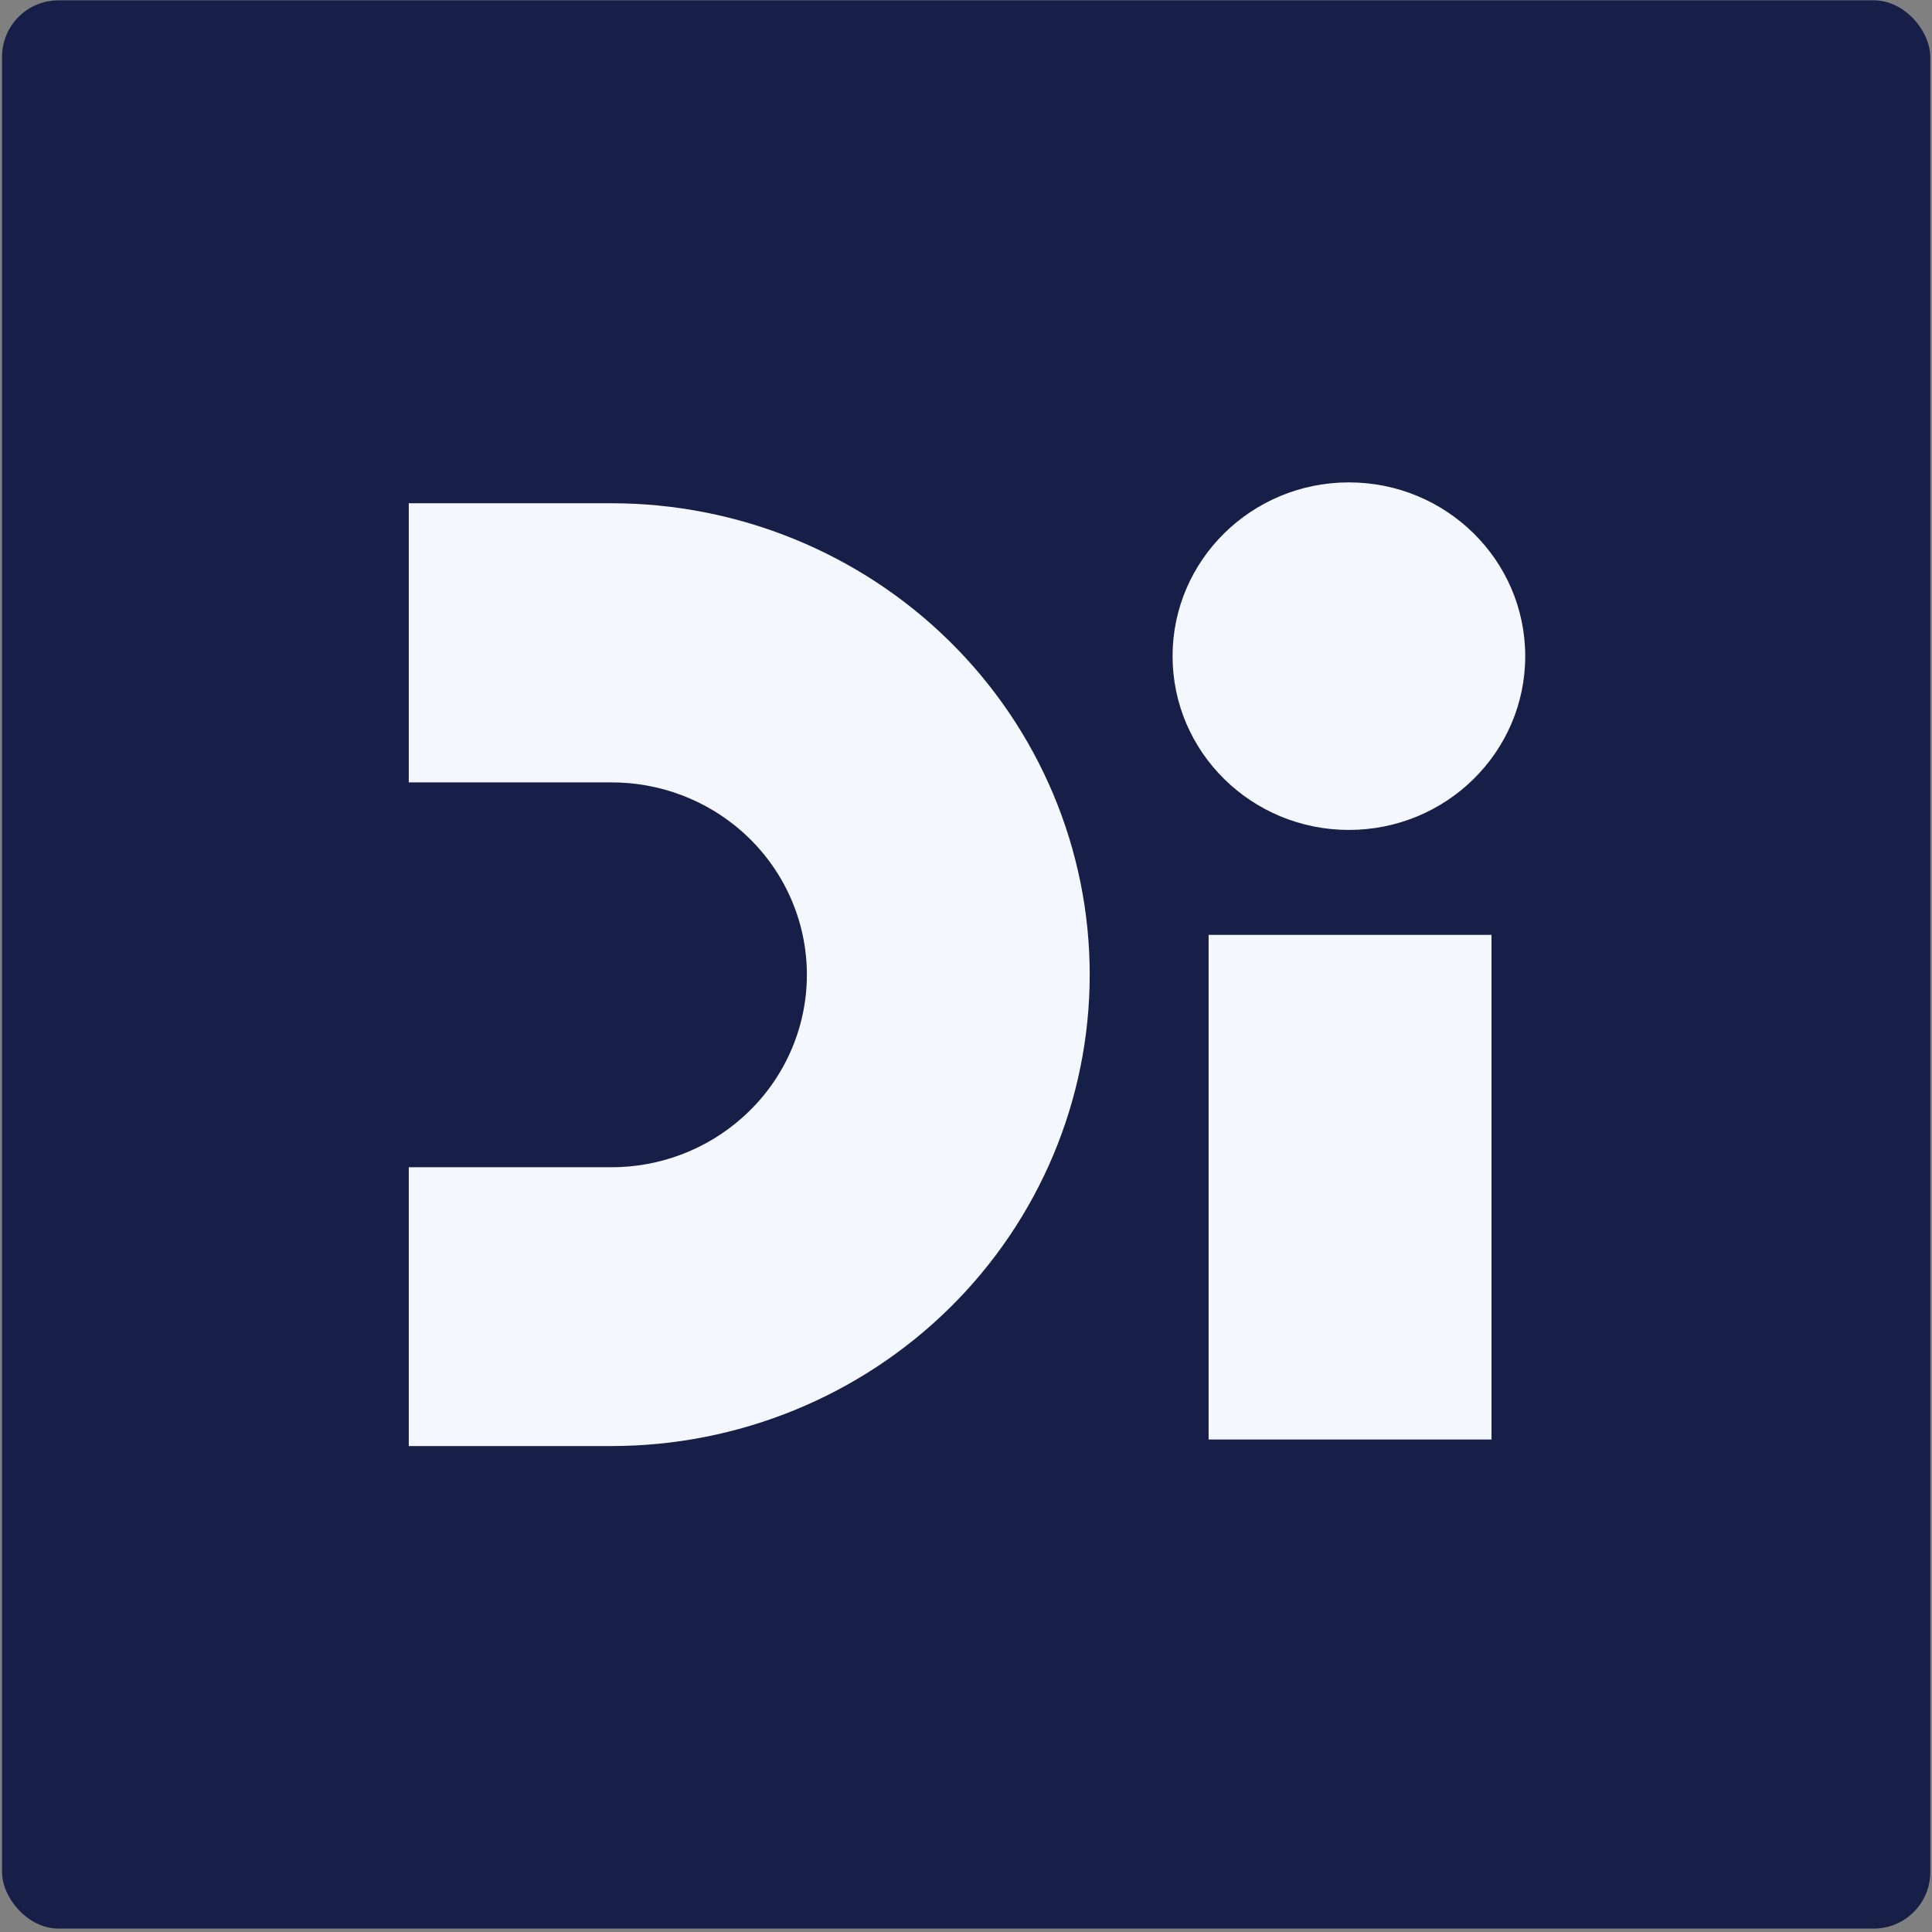 <svg width="513" height="513" viewBox="0 0 513 513" fill="none" xmlns="http://www.w3.org/2000/svg">
<rect x="0" y="0" width="513" height="513" fill="#808080" stroke="none"/>
<rect x="0.542" y="0.088" width="512" height="512" rx="15" fill="#171E47"/>
<path d="M162.336 383.969H108.542V309.94H162.336C175.171 309.946 187.552 305.257 197.079 296.781C202.483 291.993 206.804 286.137 209.762 279.596C212.72 273.054 214.249 265.973 214.249 258.811C214.249 251.649 212.72 244.568 209.762 238.026C206.804 231.484 202.483 225.629 197.079 220.841C187.542 212.389 175.163 207.724 162.336 207.747H108.542V133.627H162.336C196.022 133.627 228.329 146.814 252.148 170.288C275.968 193.763 289.349 225.6 289.349 258.798C289.349 291.995 275.968 323.833 252.148 347.307C228.329 370.781 196.022 383.969 162.336 383.969Z" fill="#F5F7FF"/>
<path d="M396.035 248.233H320.917V382.229H396.035V248.233Z" fill="#F5F7FF"/>
<path d="M358.17 220.369C384.028 220.369 404.99 199.711 404.99 174.229C404.99 148.746 384.028 128.088 358.17 128.088C332.312 128.088 311.351 148.746 311.351 174.229C311.351 199.711 332.312 220.369 358.17 220.369Z" fill="#F5F7FF"/>
</svg>
